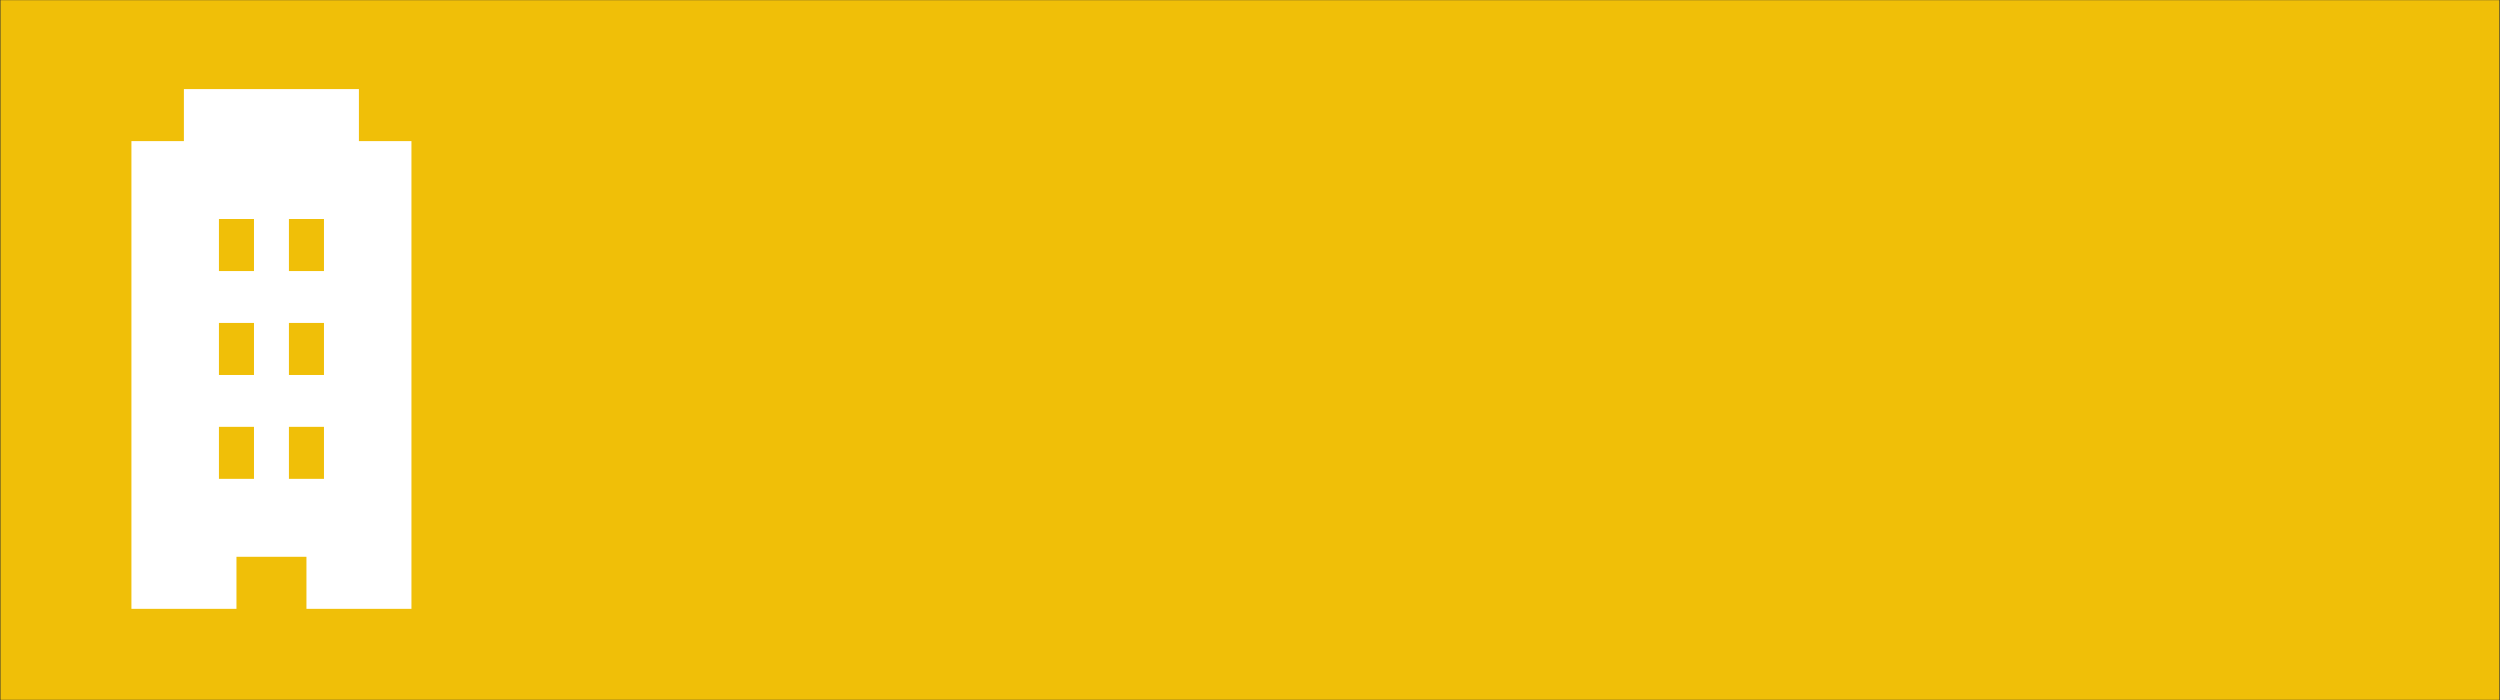 <?xml version="1.0" encoding="UTF-8" standalone="no"?>
<svg
   xmlns:dc="http://purl.org/dc/elements/1.1/"
   xmlns:cc="http://creativecommons.org/ns#"
   xmlns:rdf="http://www.w3.org/1999/02/22-rdf-syntax-ns#"
   xmlns:svg="http://www.w3.org/2000/svg"
   xmlns="http://www.w3.org/2000/svg"
   viewBox="0 0 642.667 180"
   height="180"
   width="642.667"
   xml:space="preserve"
   id="svg2"
   version="1.1"><rect x="0" y="0" width="642.667" height="180" fill="#333333" stroke="none"/><defs
     id="defs6" /><g
     transform="matrix(1.333,0,0,-1.333,0,180)"
     id="g10"><path
       id="path12"
       style="fill:#f0bf08;fill-opacity:1;fill-rule:nonzero;stroke:none"
       d="M 0.093,0.078 H 482.001 V 135 H 0.093 Z" /><g
       transform="translate(35.464,117.853)"
       id="g14"><path
         id="path16"
         style="fill:#ffffff;fill-opacity:1;fill-rule:nonzero;stroke:none"
         d="m 0,0 v -10.032 h -10.118 v -90.2 h 20.255 v 10.038 h 13.497 v -10.038 h 20.248 v 90.2 H 33.751 l 0,10.032 z m 20.255,-25.053 h 6.758 v -10.039 h -6.758 z m -13.497,0 h 6.758 V -35.092 H 6.758 Z m 13.497,-20.044 h 6.758 v -10.038 h -6.758 z m -13.497,0 h 6.758 V -55.135 H 6.758 Z m 13.497,-20.037 h 6.758 v -10.031 h -6.758 z m -13.497,0 h 6.758 V -75.165 H 6.758 Z" /></g></g></svg>